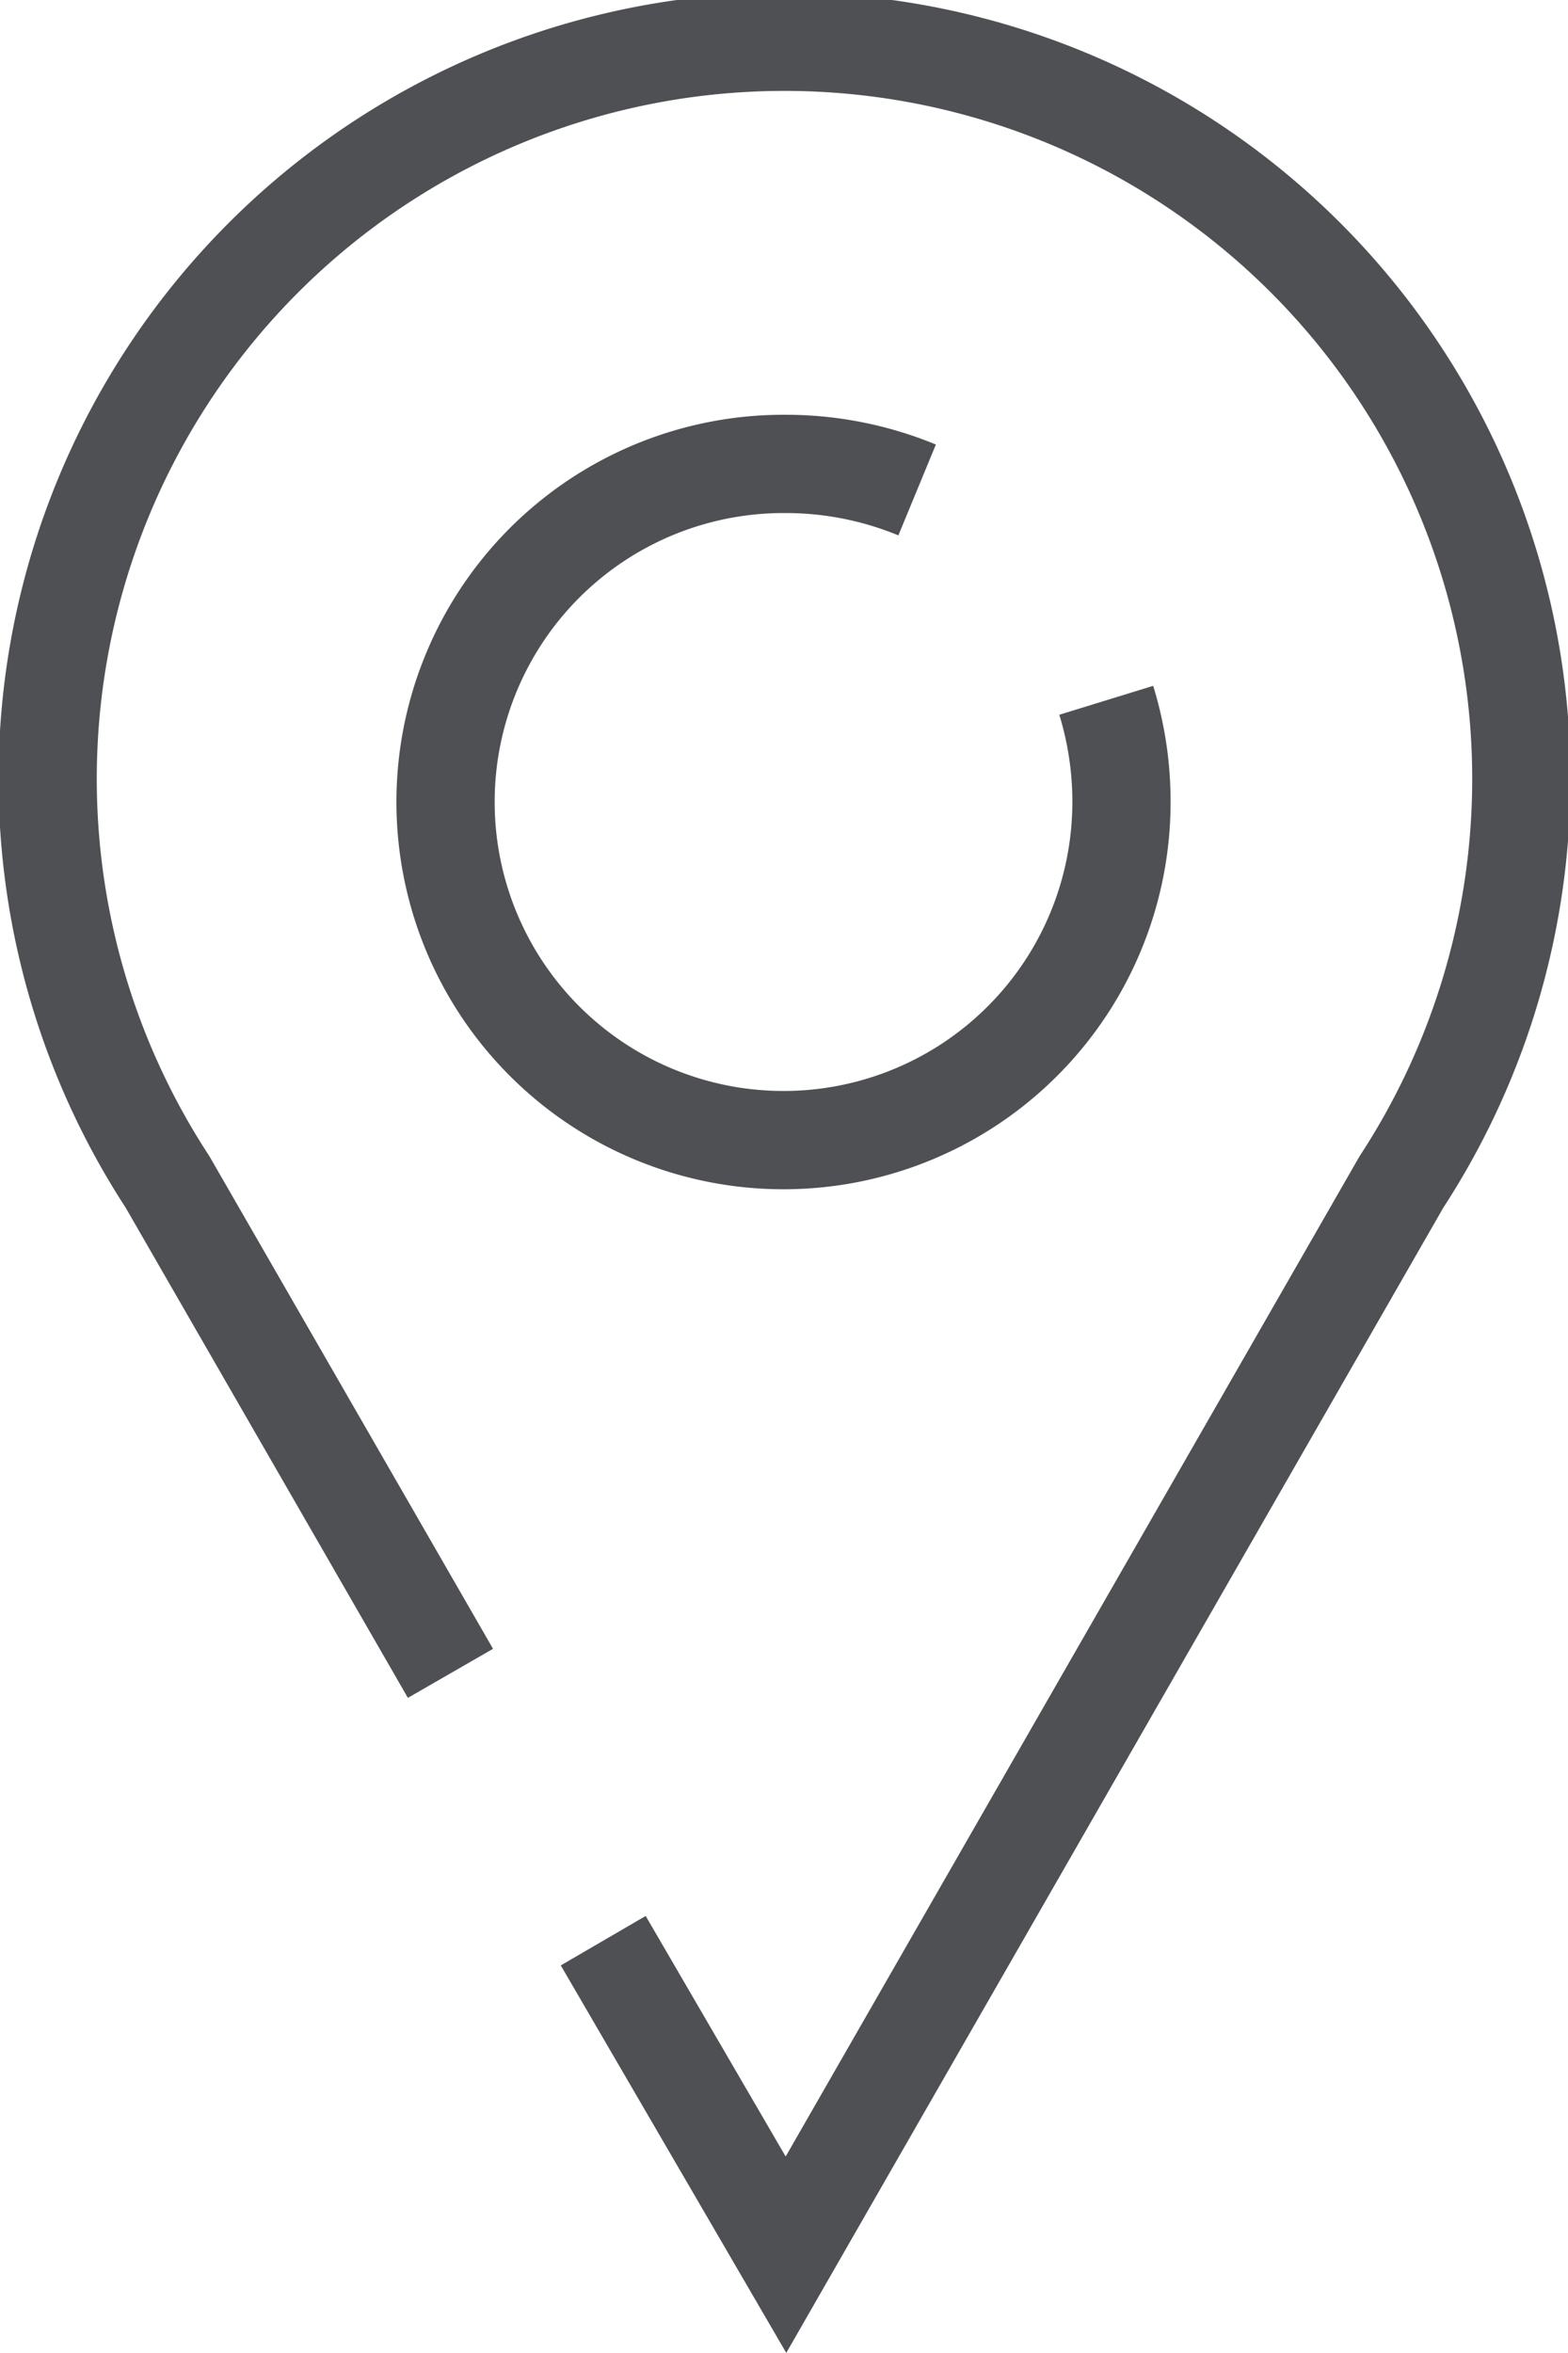 <?xml version="1.0" encoding="UTF-8"?> <svg xmlns="http://www.w3.org/2000/svg" viewBox="0 0 31.92 47.88"><defs><style>.cls-1{fill:none;stroke:#4E5054;stroke-miterlimit:10;stroke-width:2px;}</style></defs><title>location</title><g id="Layer_2" data-name="Layer 2"><g id="location-line"><path class="cls-1" d="M12.28,39.49,16,45.88,28.53,24.05a15,15,0,1,0-25.12,0l5.76,10"></path><path class="cls-1" d="M22.52,14.25a7,7,0,0,1,.31,2.06A6.88,6.88,0,1,1,16,9.44a7,7,0,0,1,2.67.53"></path></g></g></svg> 